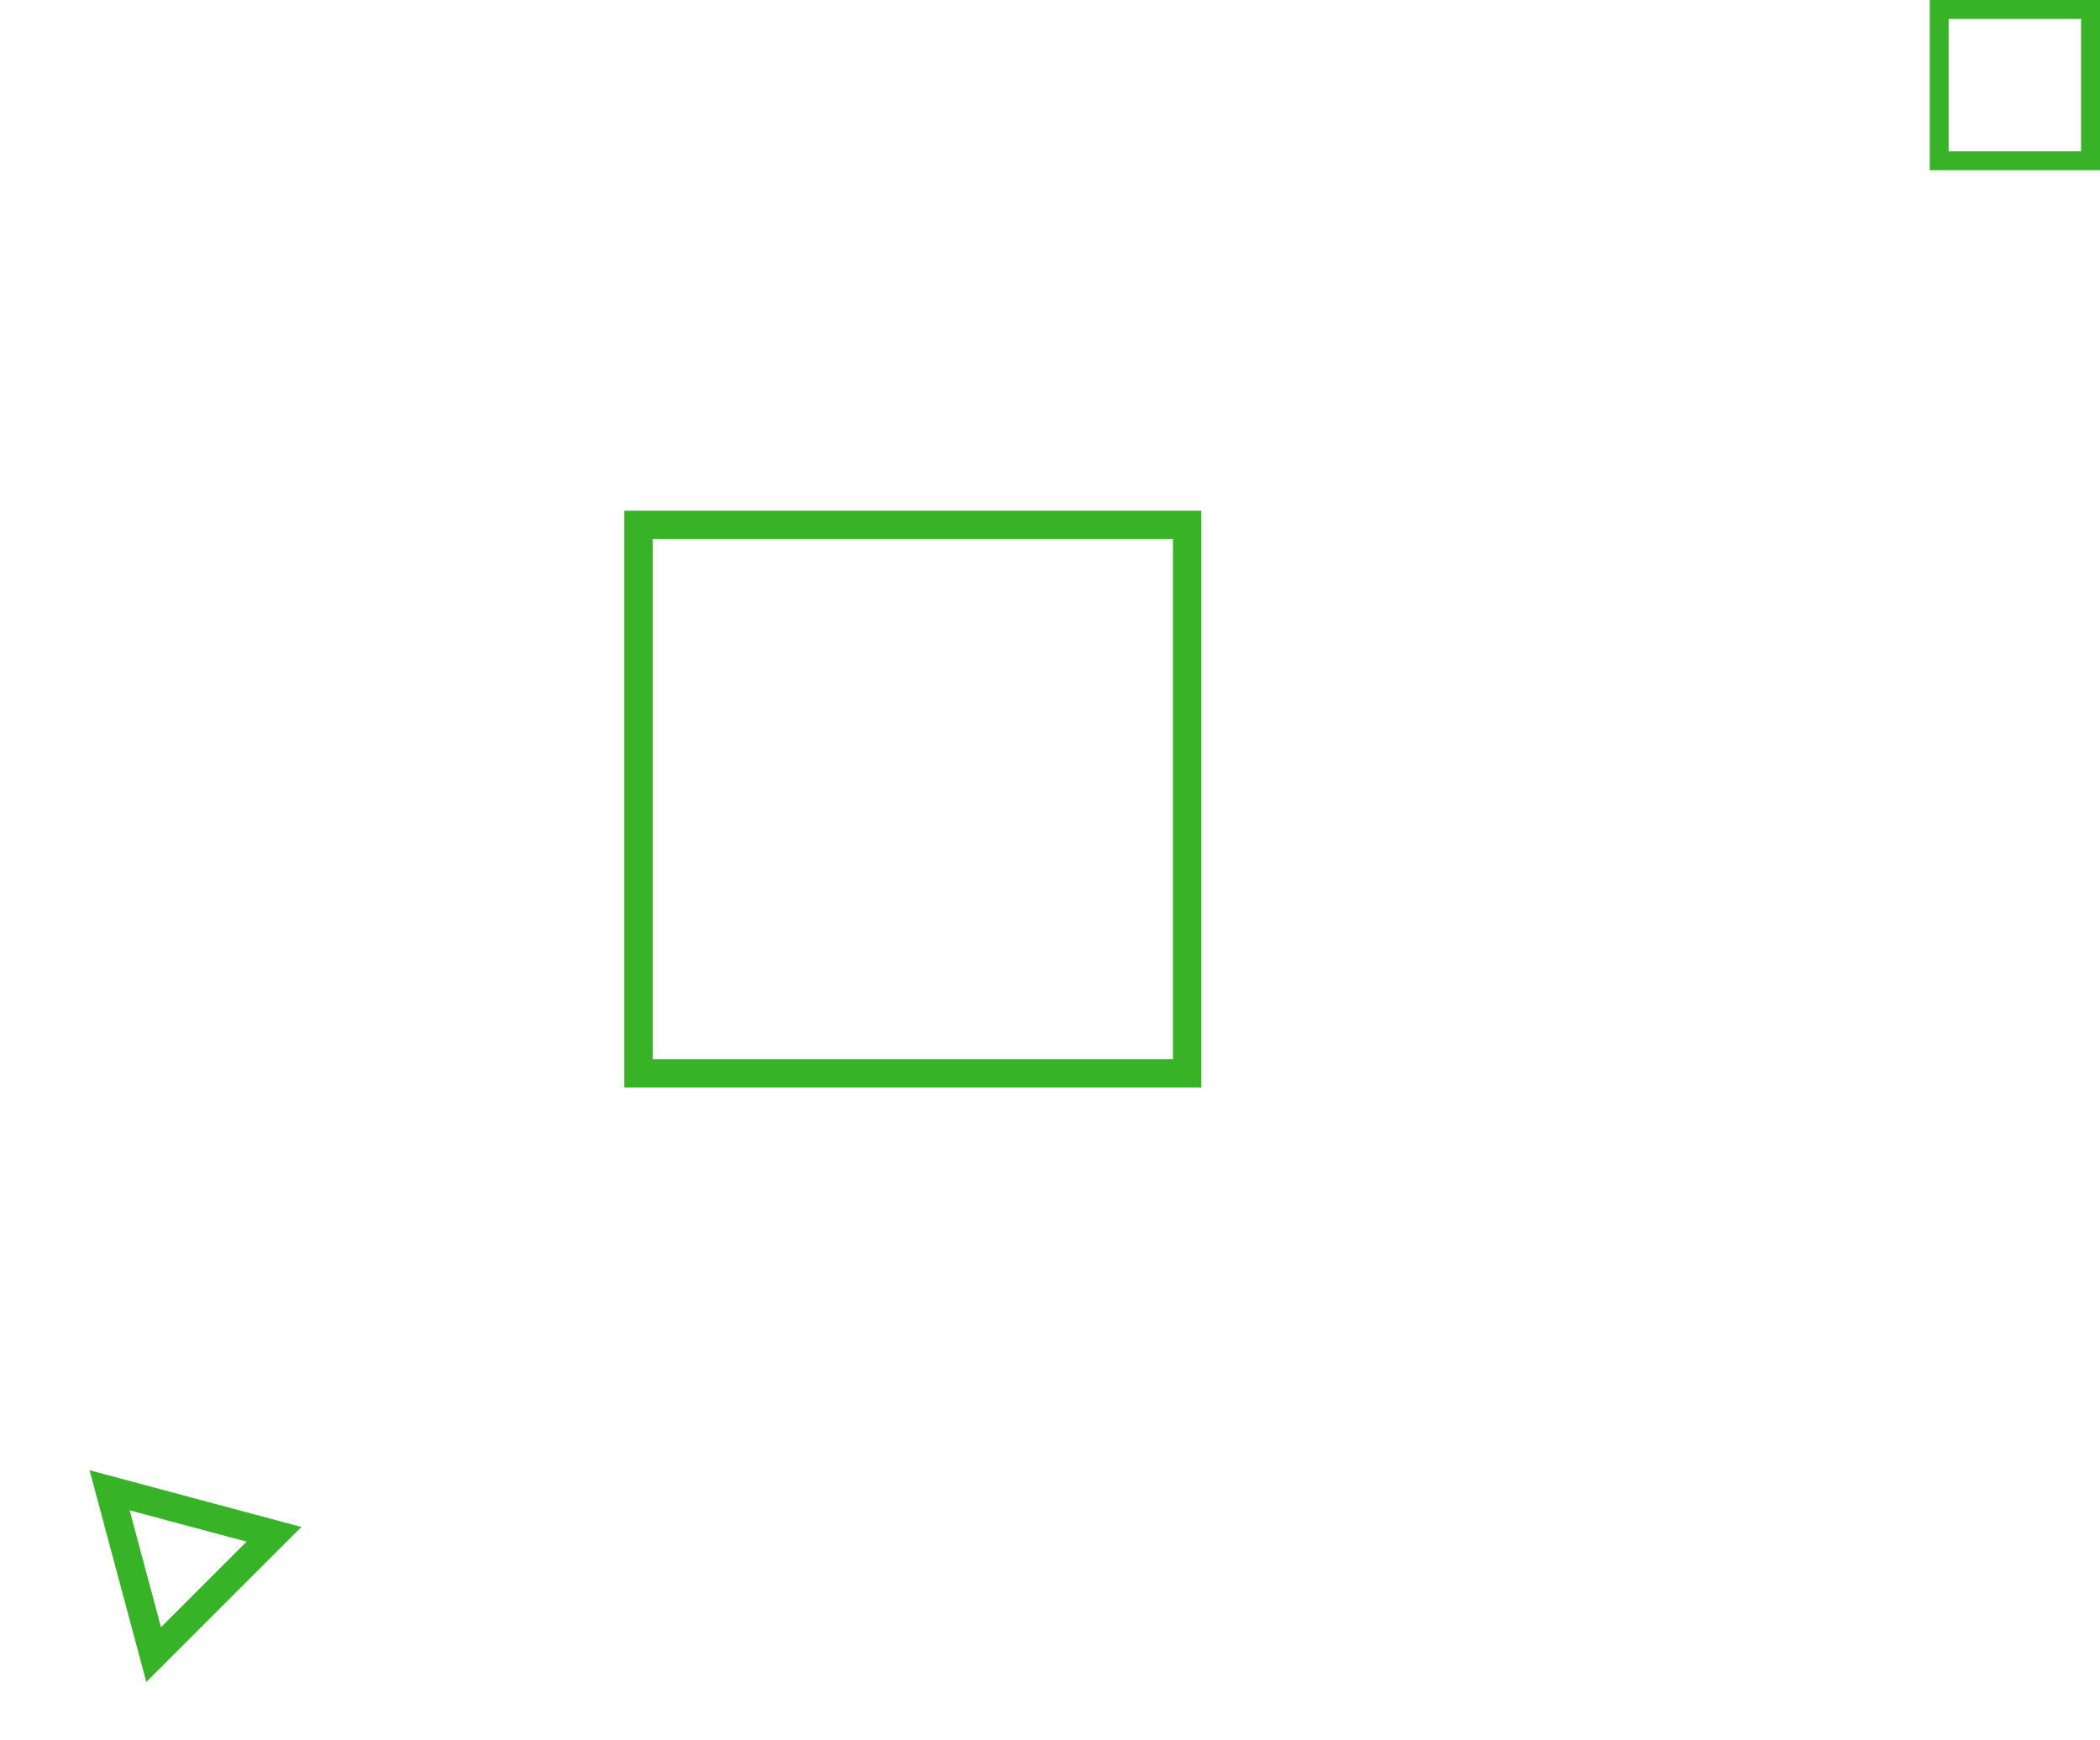 <?xml version="1.0" encoding="UTF-8"?> <svg xmlns="http://www.w3.org/2000/svg" width="222" height="184" viewBox="0 0 222 184" fill="none"> <path d="M16.243 174.964L11.587 157.587L28.964 162.243L16.243 174.964Z" stroke="#38B327" stroke-width="3"></path> <rect x="67.5" y="55.5" width="58" height="58" stroke="#38B327" stroke-width="3"></rect> <rect x="205" y="1" width="16" height="16" stroke="#38B327" stroke-width="2"></rect> </svg> 